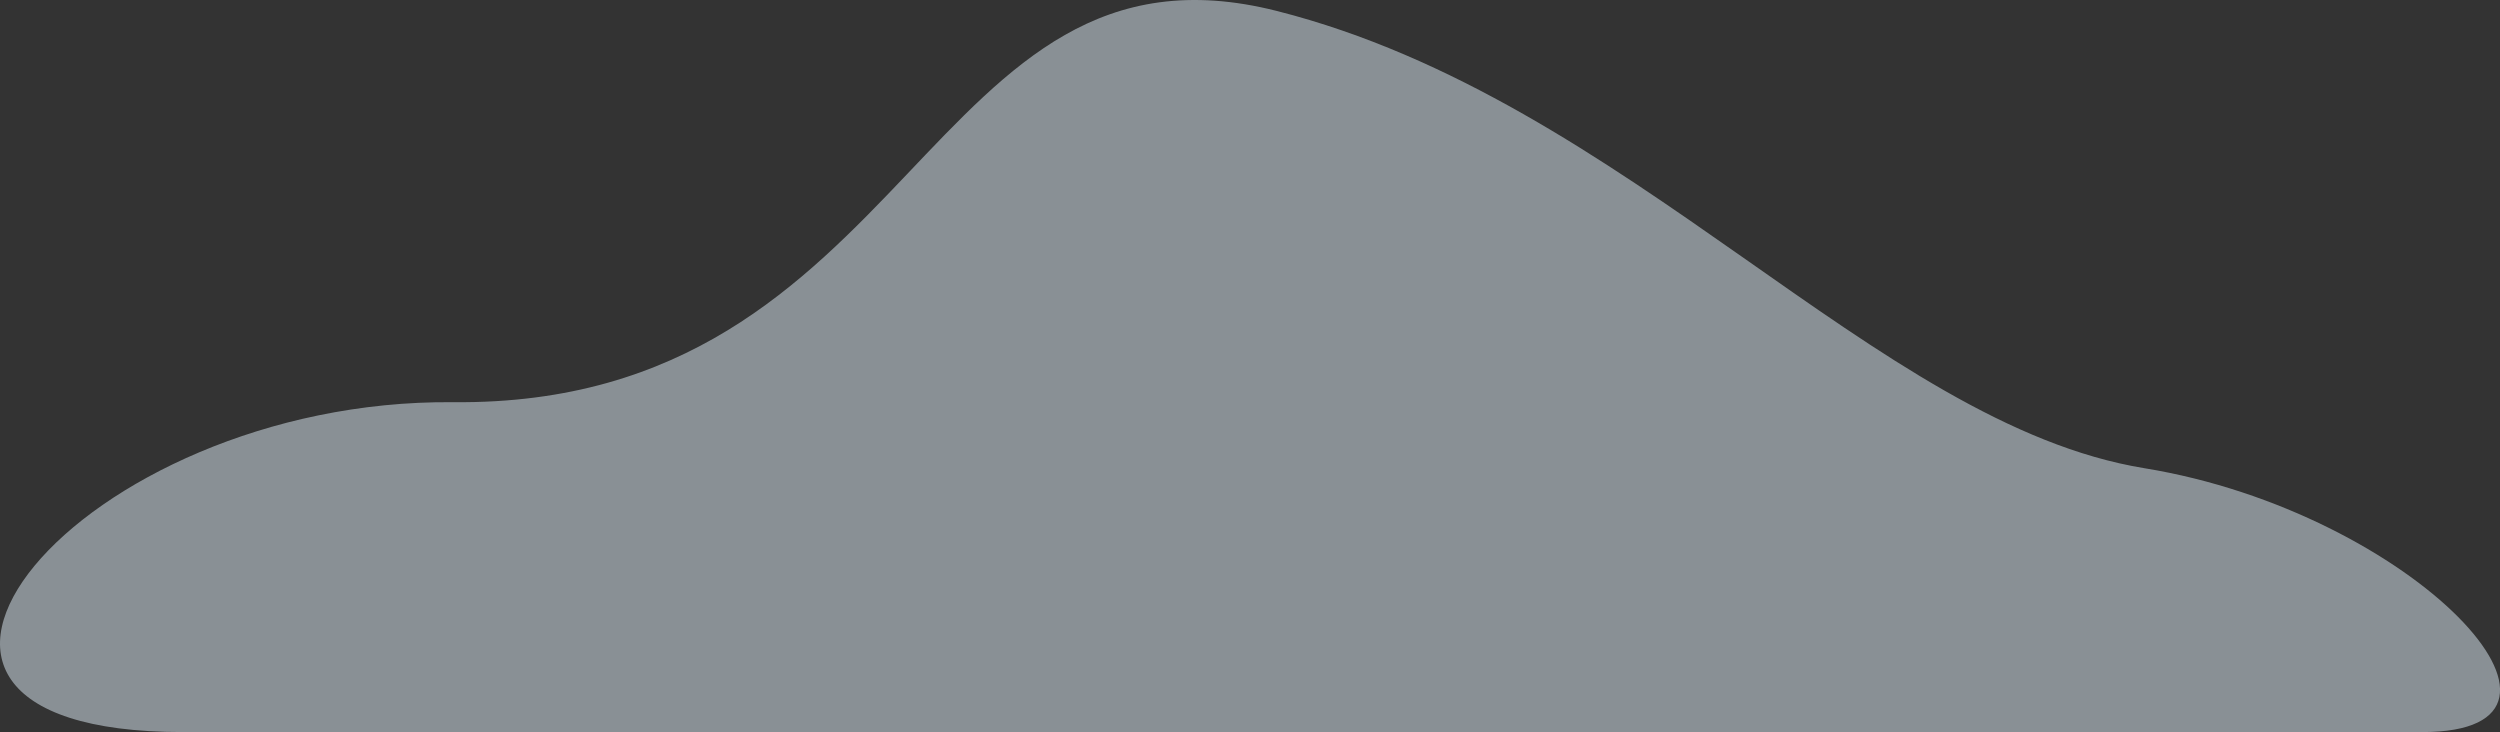 <svg xmlns="http://www.w3.org/2000/svg" width="93.42" height="27.356" viewBox="0 0 93.42 27.356">
  <rect x="0" y="0" width="93.42" height="27.356" fill="#333333" stroke="none"/>
  <path id="cloud_5" data-name="cloud 5" d="M330.8,113.338h83.684c7.324,0-.321-8.218-10.378-9.859s-19.264-13.746-32.418-17.086-13.5,14.781-30.778,14.618C326.92,100.878,316.534,113.338,330.8,113.338Z" transform="translate(-323.97 -85.982)" fill="#e1eef9" opacity="0.5"/>
</svg>
